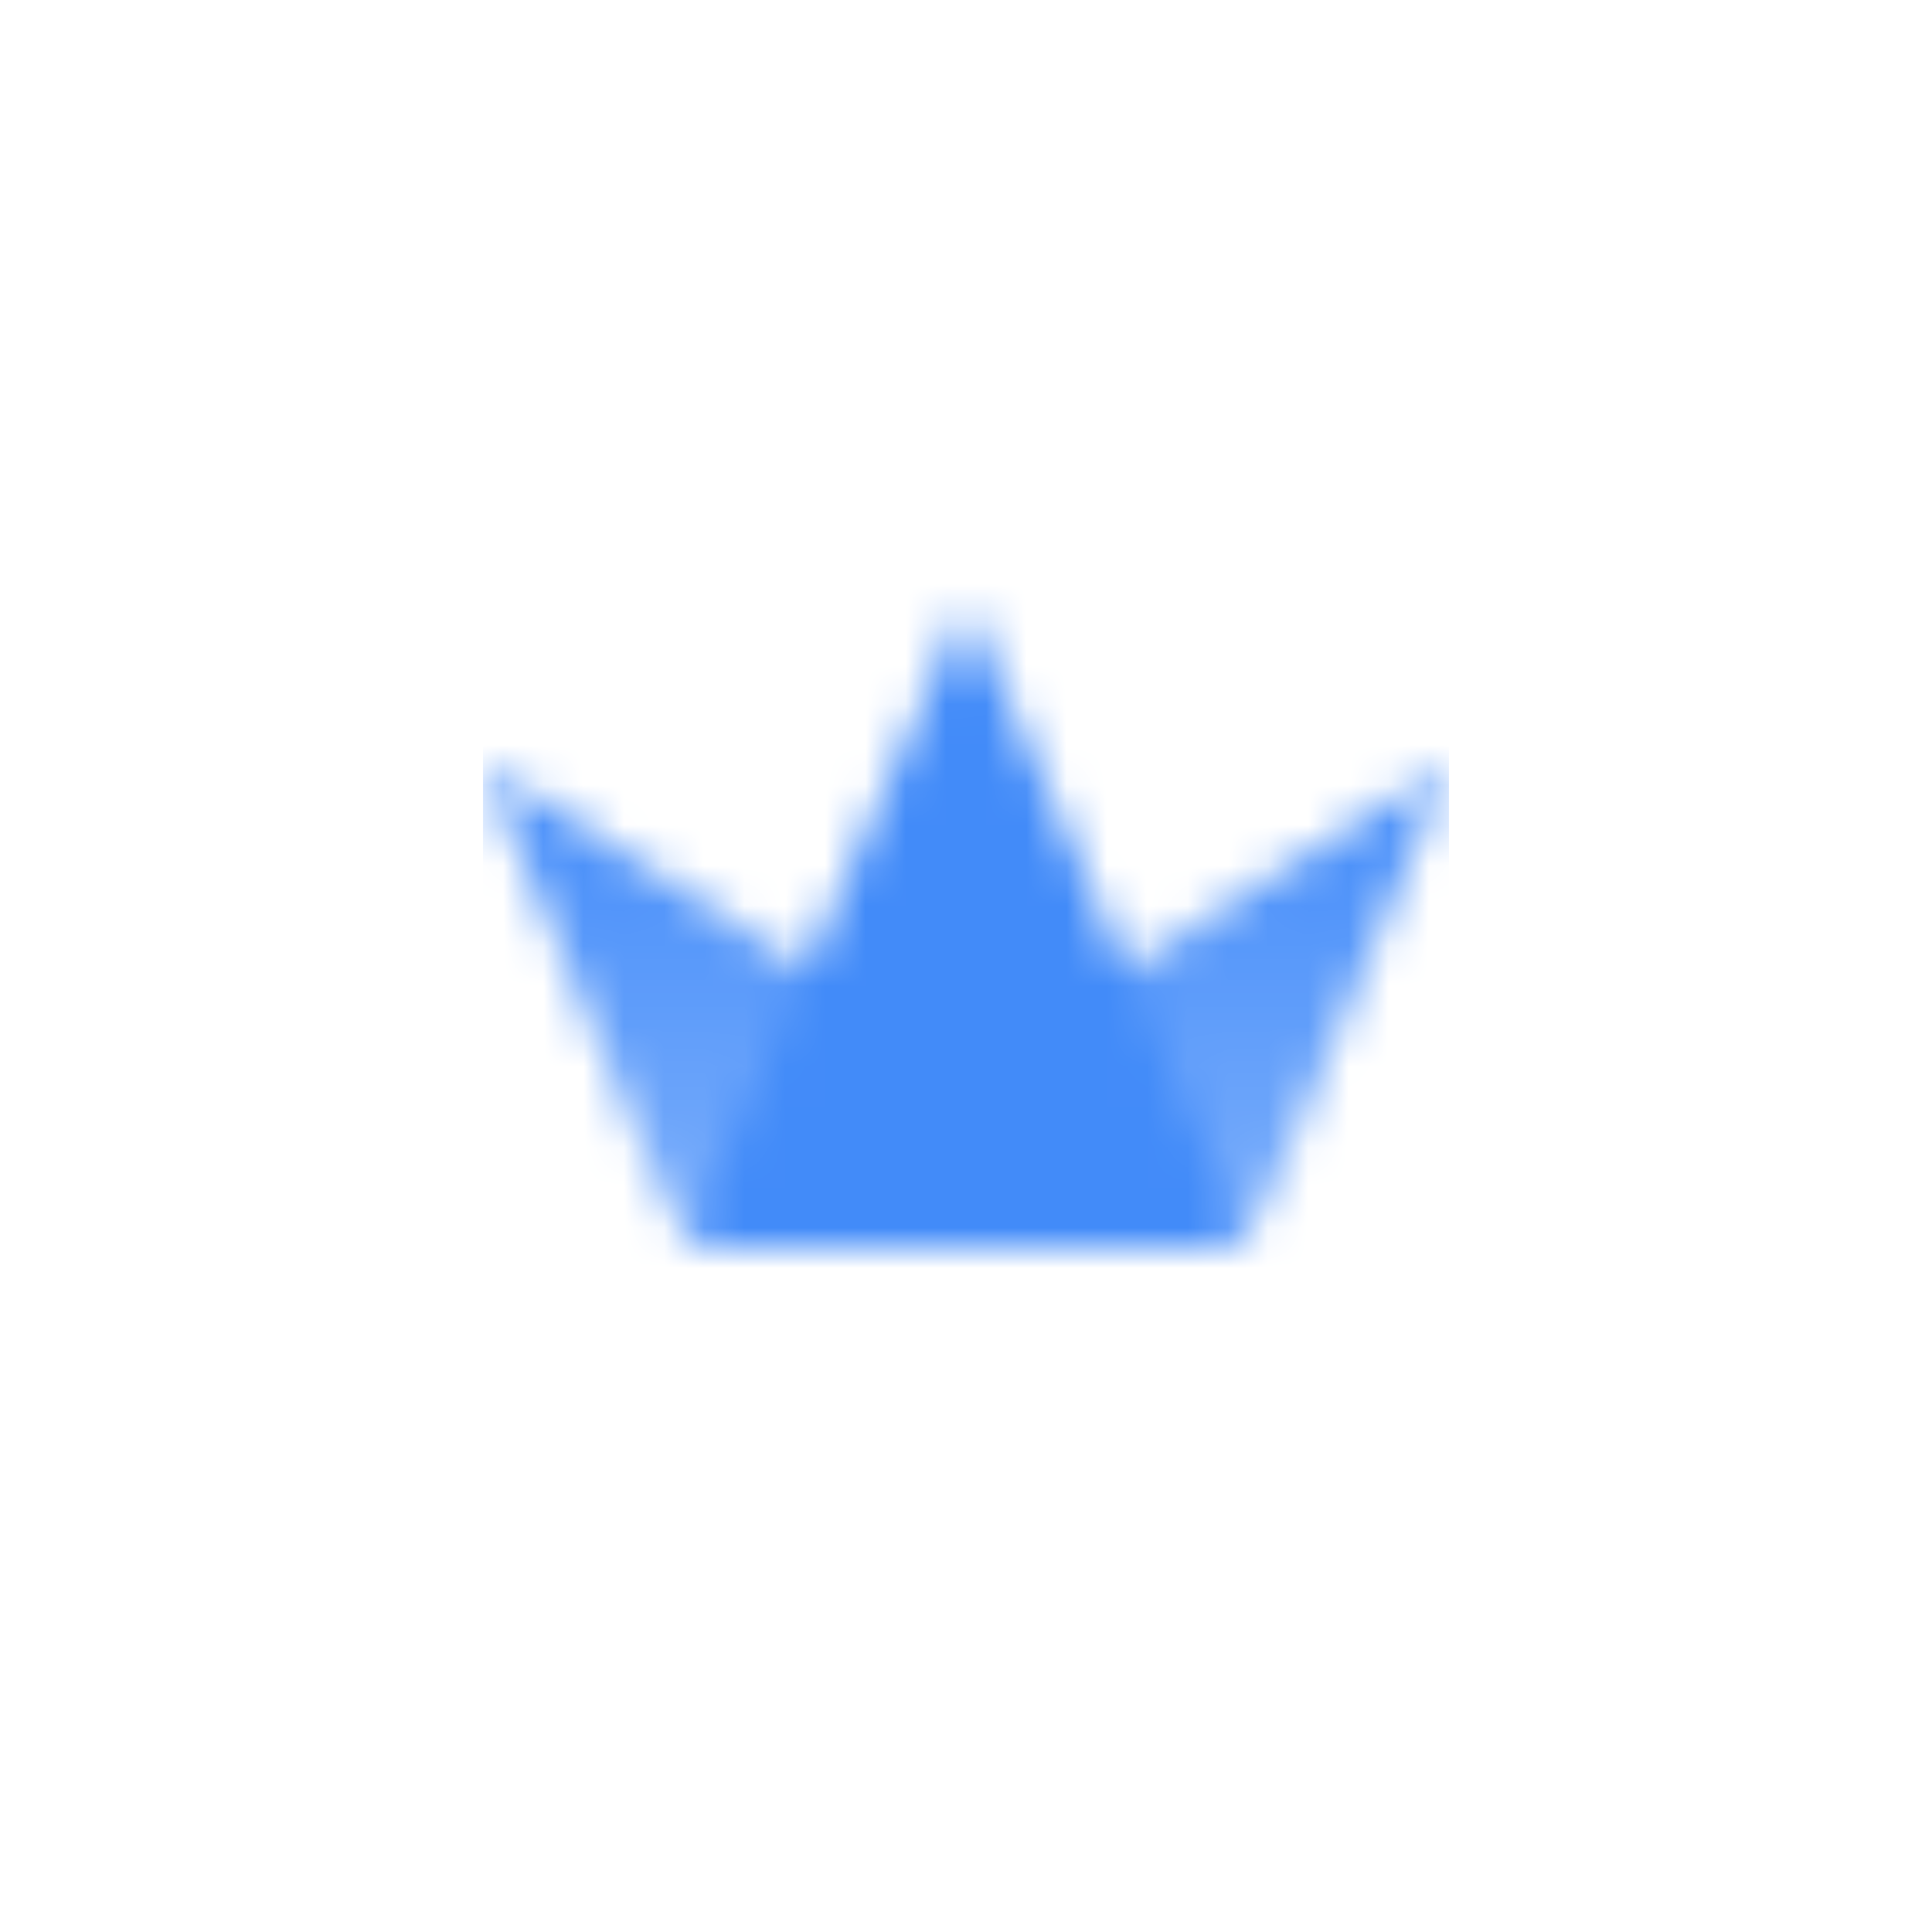 <svg width="48" height="48" viewBox="0 0 48 48" fill="none" xmlns="http://www.w3.org/2000/svg">
<mask id="mask0_401_242" style="mask-type:alpha" maskUnits="userSpaceOnUse" x="12" y="15" width="24" height="16">
<path fill-rule="evenodd" clip-rule="evenodd" d="M12 19L16.487 29.769C16.487 29.77 16.487 29.77 16.488 29.77C16.798 30.515 17.526 31 18.333 31H29.667C30.006 31 30.332 30.914 30.619 30.759L12 19Z" fill="url(#paint0_linear_401_242)"/>
<path fill-rule="evenodd" clip-rule="evenodd" d="M18.333 31H29.667C30.473 31 31.201 30.515 31.512 29.771C31.512 29.771 31.512 29.77 31.513 29.769L36 19L17.382 30.759C17.668 30.914 17.994 31 18.333 31Z" fill="url(#paint1_linear_401_242)"/>
<path fill-rule="evenodd" clip-rule="evenodd" d="M18.333 31H29.667C30.095 31 30.502 30.863 30.835 30.623L24 15L17.165 30.623C17.498 30.863 17.905 31 18.333 31Z" fill="black"/>
</mask>
<g mask="url(#mask0_401_242)">
<path d="M12 12H36V36H12V12Z" fill="#428BF9"/>
</g>
<defs>
<linearGradient id="paint0_linear_401_242" x1="21.709" y1="19" x2="21.709" y2="31" gradientUnits="userSpaceOnUse">
<stop/>
<stop offset="1" stop-opacity="0.7"/>
</linearGradient>
<linearGradient id="paint1_linear_401_242" x1="26.291" y1="19" x2="26.291" y2="31" gradientUnits="userSpaceOnUse">
<stop/>
<stop offset="1" stop-opacity="0.7"/>
</linearGradient>
</defs>
</svg>
